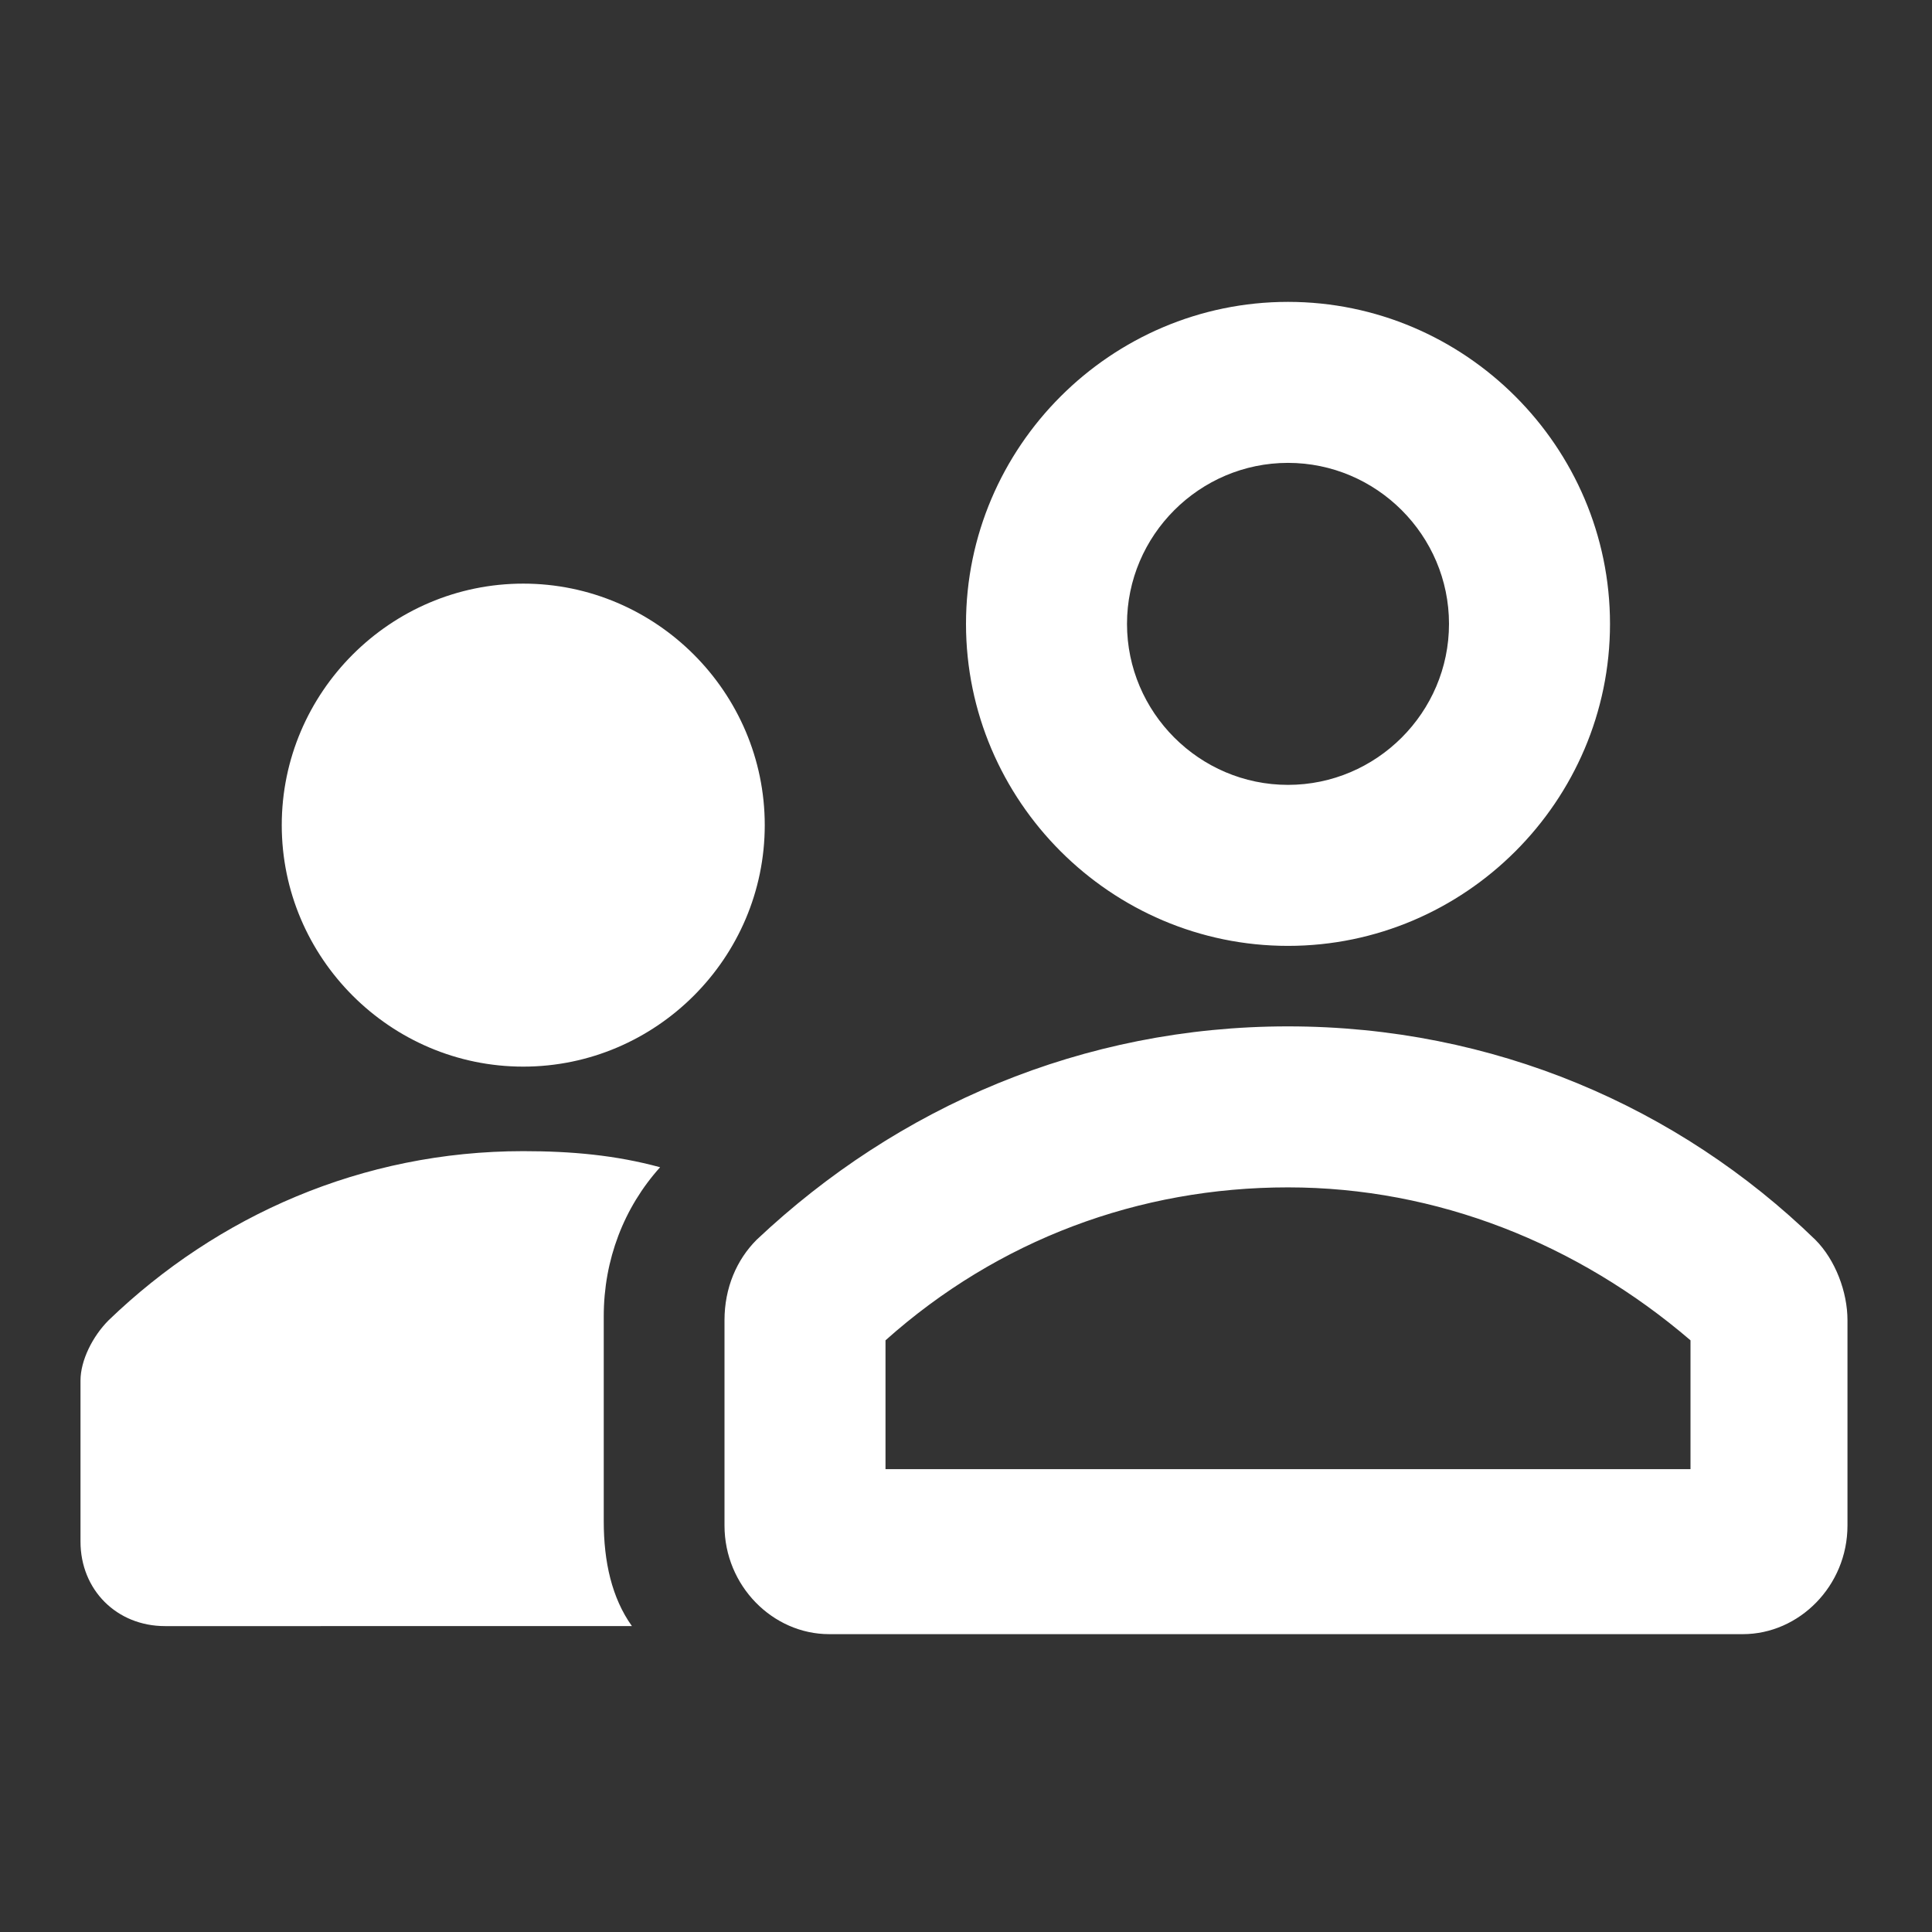 <svg width="48" height="48" fill="none" xmlns="http://www.w3.org/2000/svg"><rect width="100%" height="100%" fill="#333333" stroke="none"/><path d="M32 25.5c5.1 0 9.7 2 13.1 5.3.5.5.8 1.3.8 2v5.1c0 1.5-1.2 2.7-2.6 2.7H20.6c-1.4 0-2.6-1.2-2.6-2.7v-5.1c0-.8.3-1.5.8-2 3.5-3.3 8.1-5.3 13.2-5.3Zm-19 3.1c1.2 0 2.3.1 3.4.4-.9 1-1.4 2.3-1.4 3.7v5.1c0 1 .2 1.9.7 2.6H4.1c-1.2 0-2.1-.9-2.1-2.1v-4c0-.5.3-1.1.7-1.5C5.4 30.2 9 28.6 13 28.6Zm19 .9c-3.7 0-7.2 1.3-10 3.8v3.2h20v-3.2c-2.8-2.4-6.3-3.8-10-3.8Zm-19-15c3.3 0 6 2.7 6 6s-2.7 6-6 6-6-2.7-6-6 2.7-6 6-6Zm19-7c4.4 0 8 3.6 8 8s-3.6 8-8 8-8-3.6-8-8 3.6-8 8-8Zm0 4c-2.2 0-4 1.8-4 4s1.8 4 4 4 4-1.8 4-4-1.8-4-4-4Z" fill="#fff"/></svg>